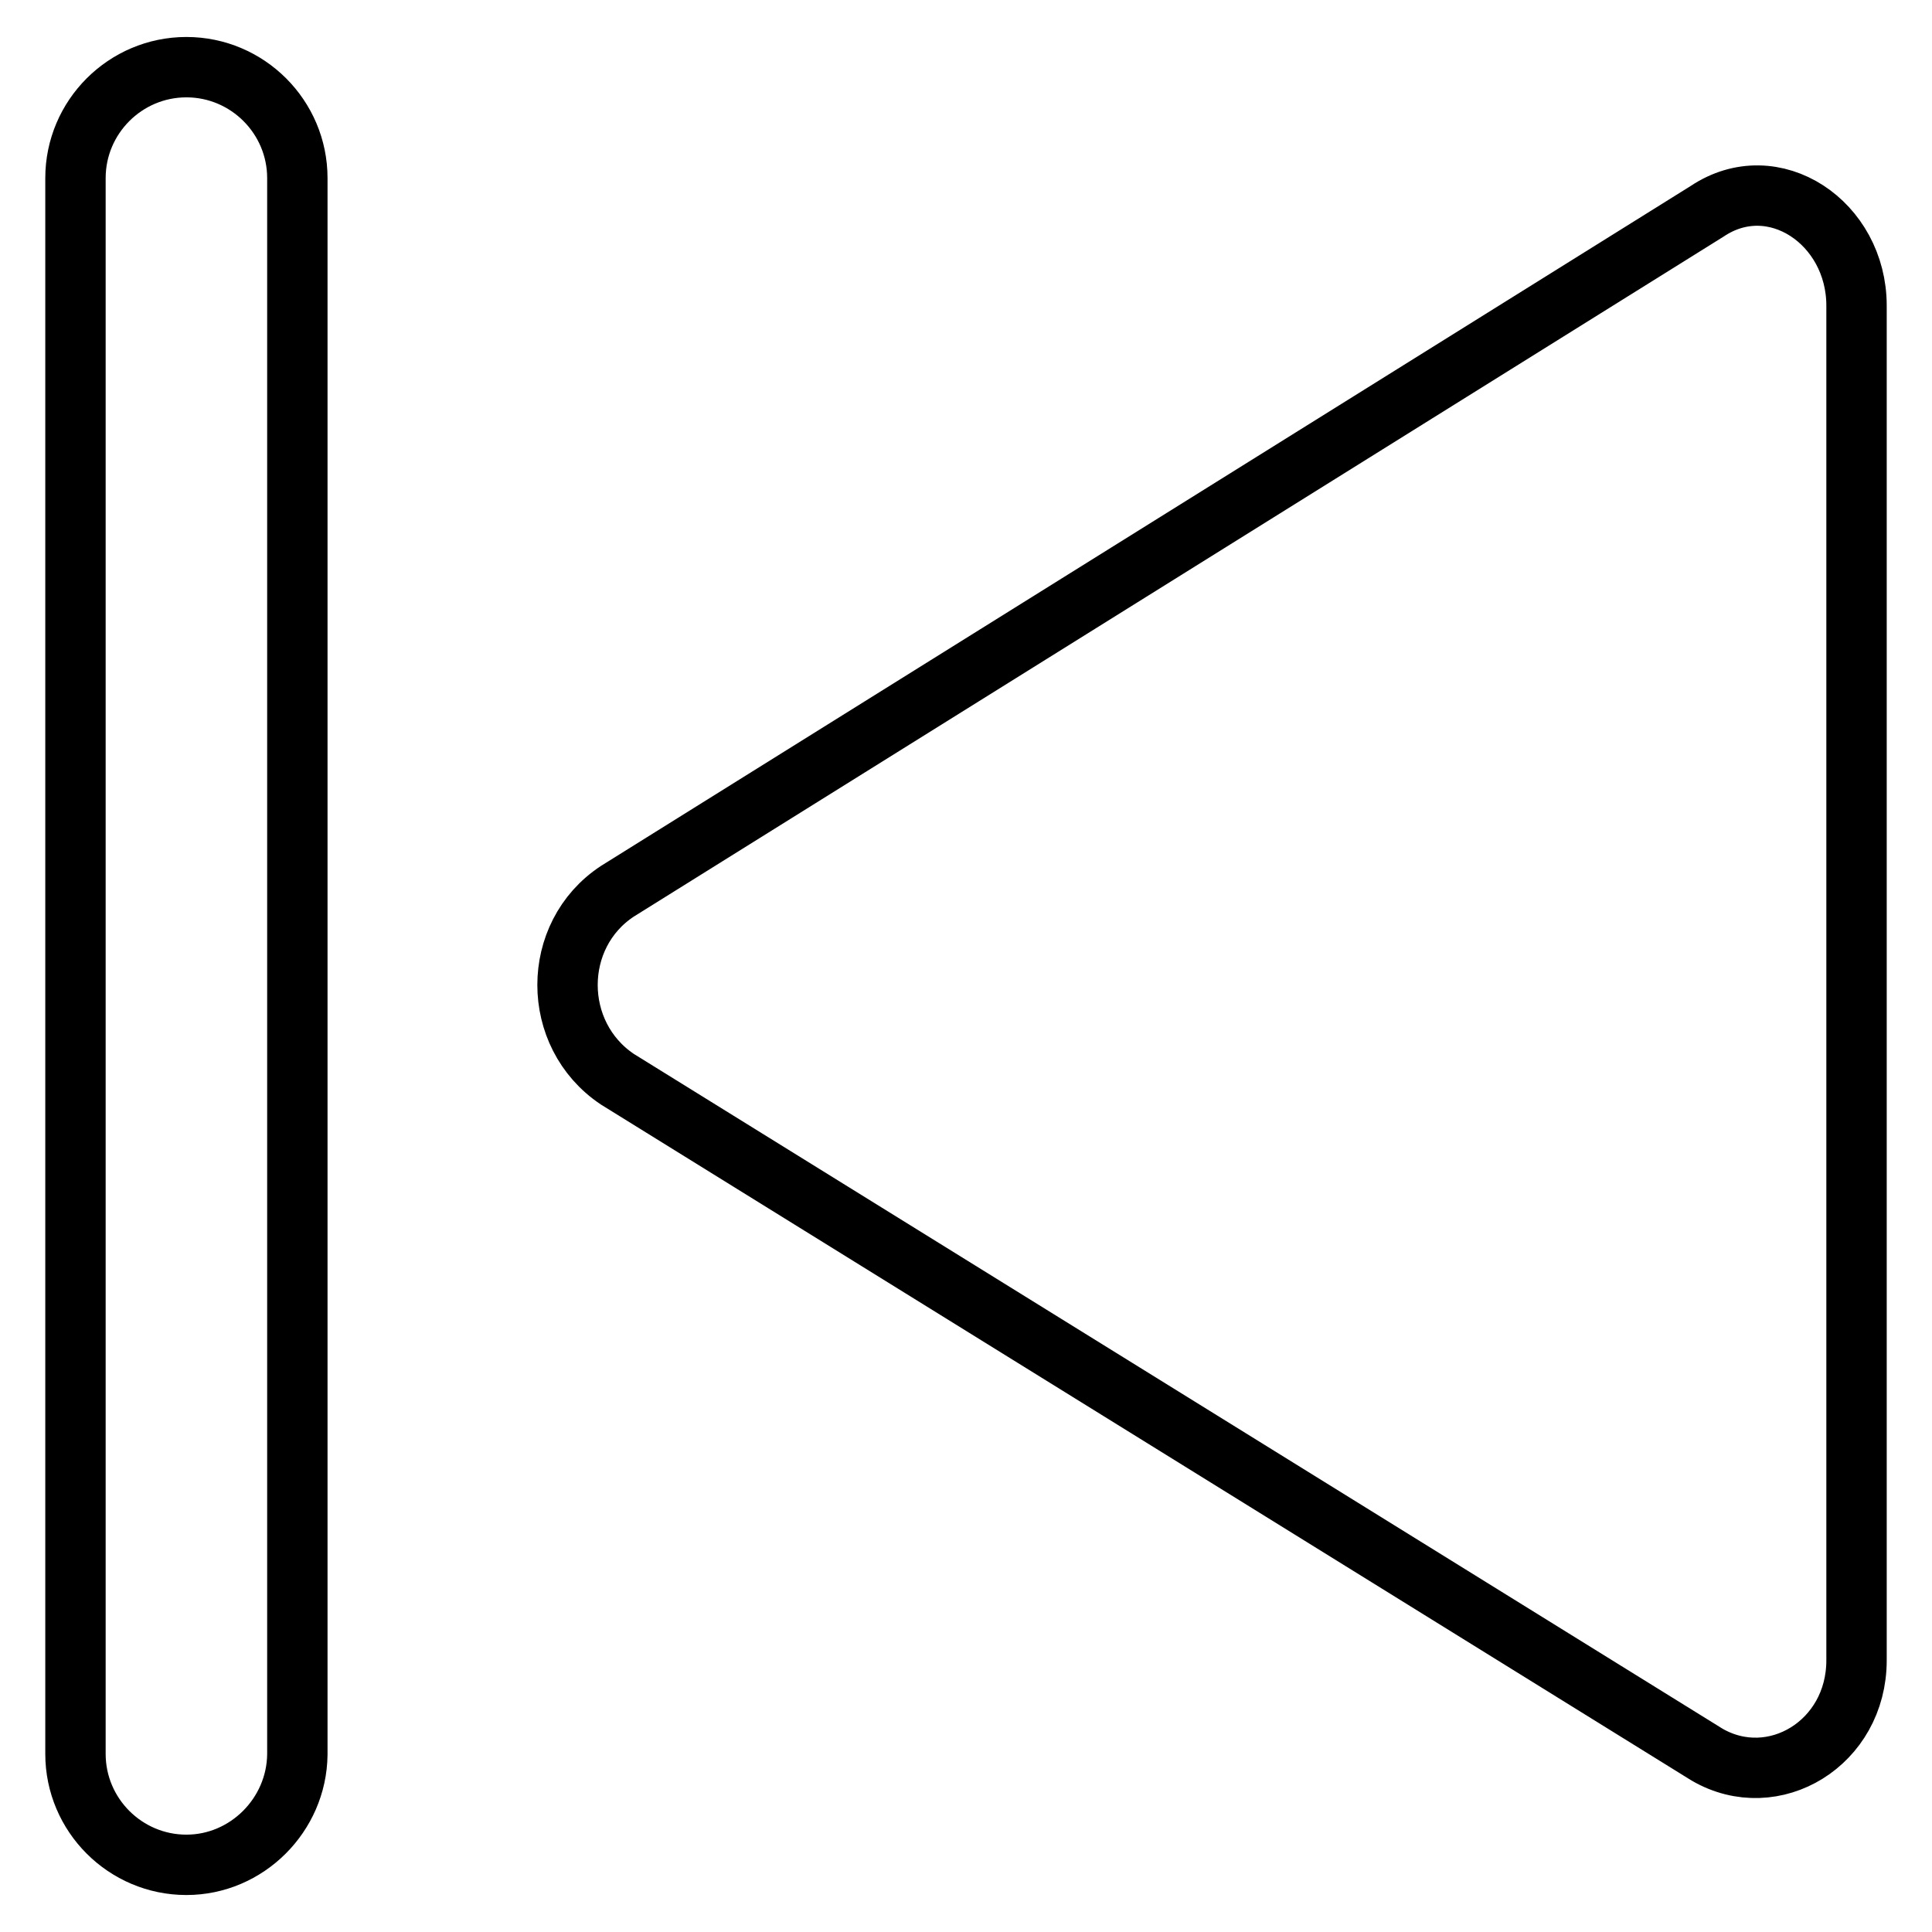 <?xml version="1.0" encoding="utf-8"?>
<!-- Svg Vector Icons : http://www.onlinewebfonts.com/icon -->
<!DOCTYPE svg PUBLIC "-//W3C//DTD SVG 1.1//EN" "http://www.w3.org/Graphics/SVG/1.1/DTD/svg11.dtd">
<svg version="1.1" xmlns="http://www.w3.org/2000/svg" xmlns:xlink="http://www.w3.org/1999/xlink" x="0px" y="0px" viewBox="0 0 256 256" enable-background="new 0 0 256 256" xml:space="preserve">
<g> <path stroke-width="8" fill-opacity="0" stroke="#000000"  d="M246,209.7V220c0,11-11,17.6-19.8,12.5L81.8,143c-8.8-5.9-8.8-19.1,0-24.9L226.2,28 c8.8-5.9,19.8,1.5,19.8,12.5V209.7 M24.7,247.1c-8.1,0-14.7-6.6-14.7-14.7V23.6c0-8.1,6.6-14.7,14.7-14.7s14.7,6.6,14.7,14.7v208.9 C39.3,240.5,32.7,247.1,24.7,247.1z"/></g>
</svg>